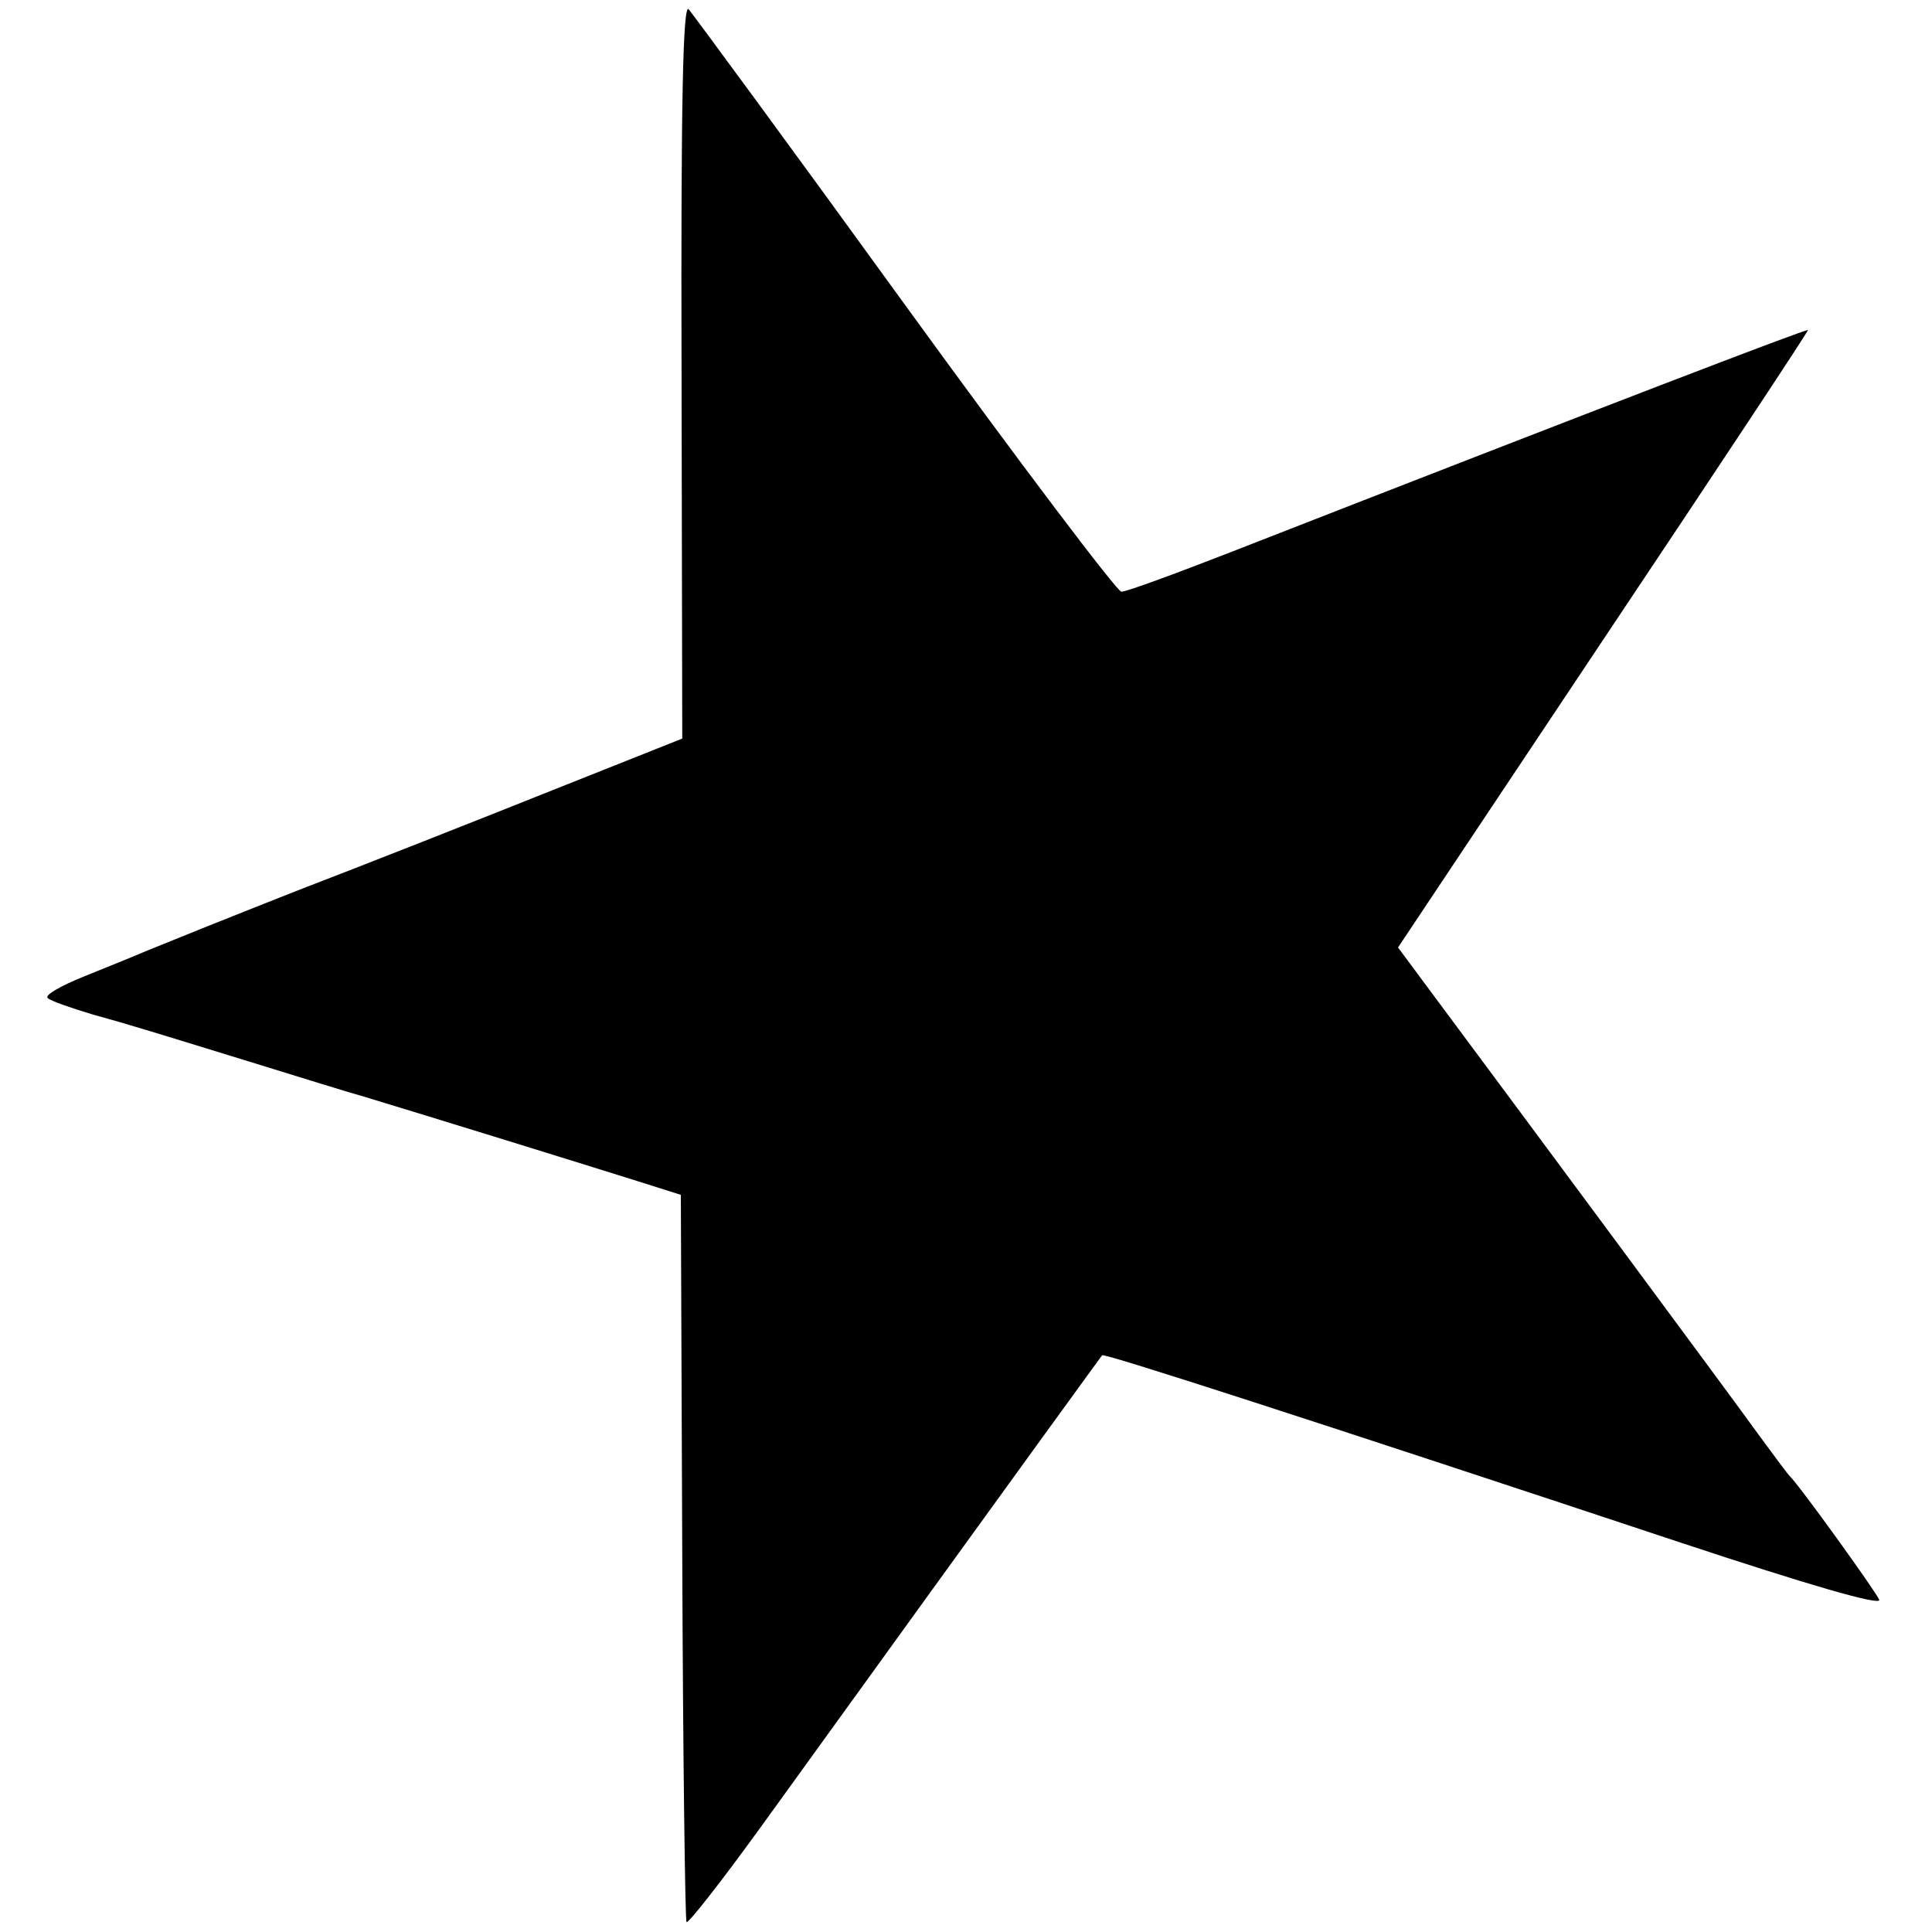 <?xml version="1.0" standalone="no"?>
<!DOCTYPE svg PUBLIC "-//W3C//DTD SVG 20010904//EN"
 "http://www.w3.org/TR/2001/REC-SVG-20010904/DTD/svg10.dtd">
<svg version="1.0" xmlns="http://www.w3.org/2000/svg"
 width="271pt" height="271pt" viewBox="0 0 271 271"
 preserveAspectRatio="xMidYMid meet">
<g transform="translate(0,271) scale(0.1,-0.1)"
fill="#000000" stroke="none">
<path d="M956 2192 l1 -518 -181 -72 c-100 -40 -262 -104 -361 -142 -99 -39
-193 -77 -210 -84 -16 -7 -56 -23 -88 -36 -32 -13 -55 -26 -50 -30 4 -4 33
-14 63 -23 51 -14 83 -24 255 -77 36 -11 93 -29 128 -39 86 -26 309 -95 382
-118 l60 -19 2 -508 c1 -279 4 -510 6 -512 2 -3 49 57 104 133 402 557 476
658 479 662 3 3 282 -87 812 -263 178 -59 281 -89 278 -80 -5 12 -113 162
-126 174 -3 3 -23 30 -45 60 -33 46 -307 416 -461 623 l-43 58 288 432 c159
238 288 433 287 434 -2 2 -281 -105 -811 -312 -77 -30 -145 -55 -152 -55 -6 0
-143 181 -304 403 -160 221 -297 407 -303 414 -8 9 -11 -129 -10 -505z"/>
</g>
</svg>
